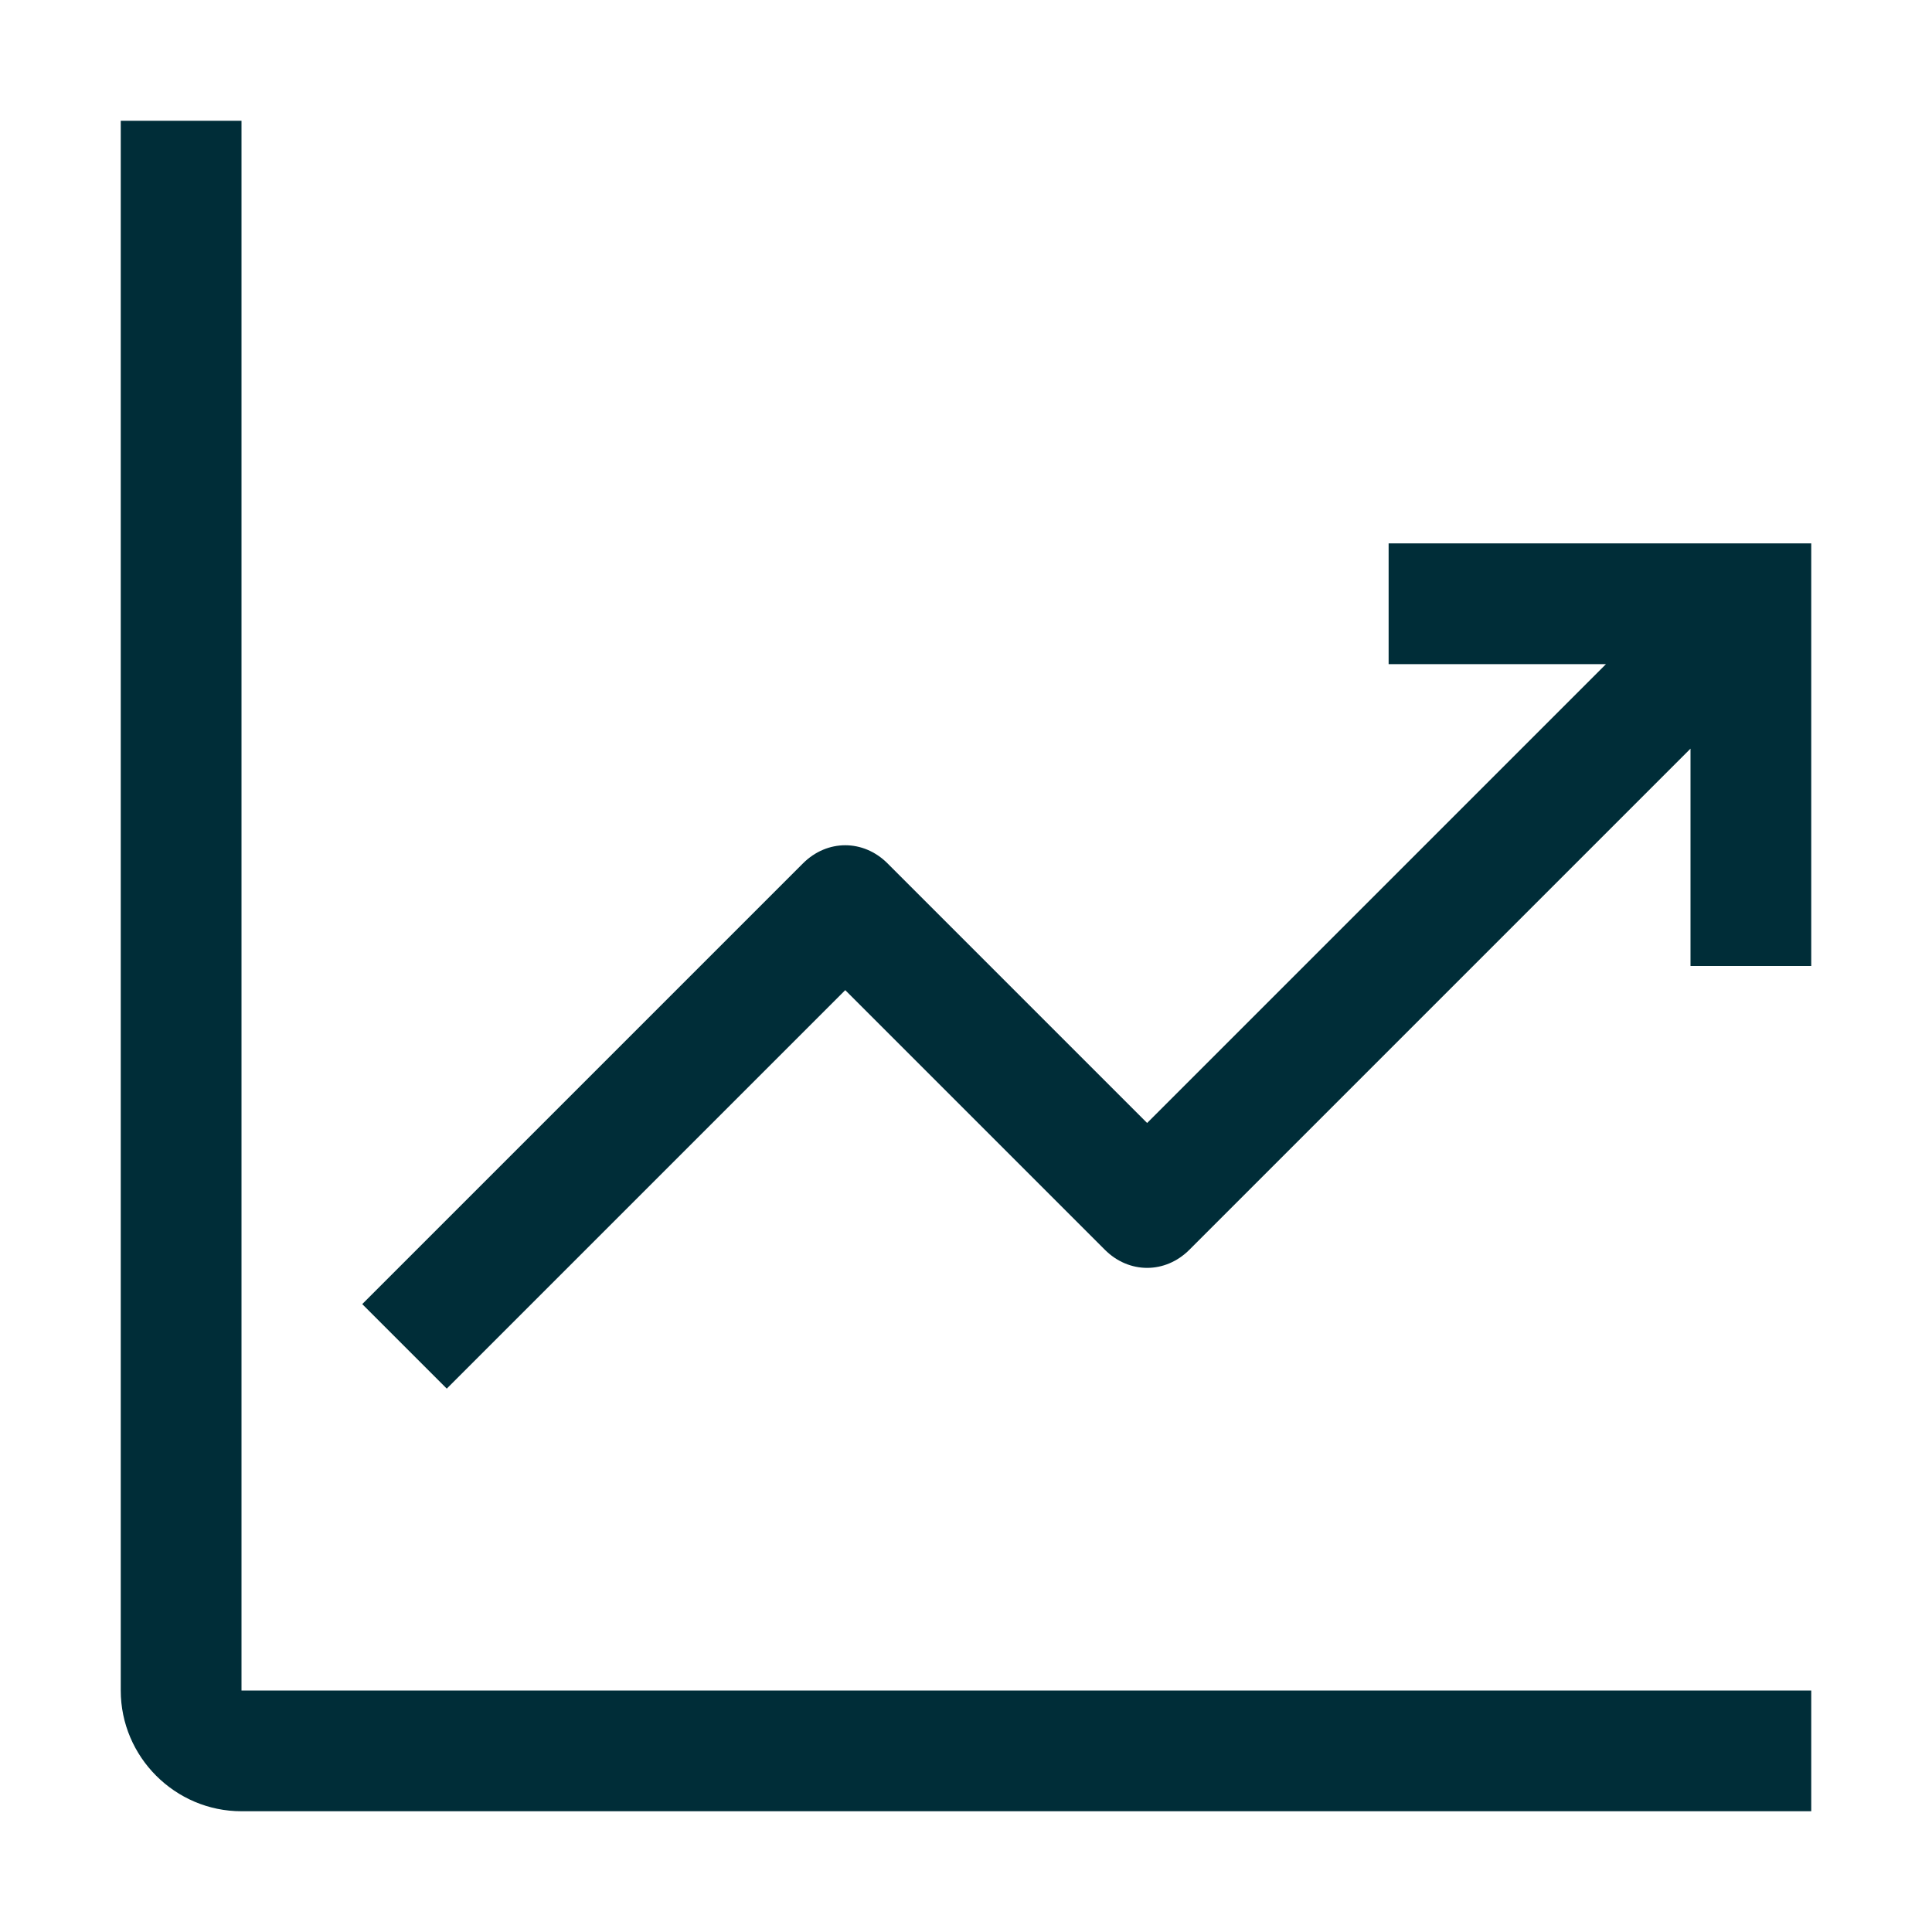 <?xml version="1.0" encoding="UTF-8"?>
<svg id="icon" xmlns="http://www.w3.org/2000/svg" version="1.1" viewBox="0 0 32 32">
  <defs>
    <style>
      .cls-1 {
        fill: none;
      }

      .cls-1, .cls-2 {
        stroke-width: 0px;
      }

      .cls-2 {
        fill: #002d38;
      }
    </style>
  </defs>
  <path class="cls-2" d="M4,2h-2v26c0,1.1.9,2,2,2h26v-2H4V2Z"/>
  <path class="cls-2" d="M30,9h-7v2h3.6l-7.6,7.6-4.3-4.3c-.4-.4-1-.4-1.4,0,0,0,0,0,0,0l-7.3,7.3,1.4,1.4,6.6-6.6,4.3,4.3c.4.4,1,.4,1.4,0,0,0,0,0,0,0l8.3-8.3v3.6h2v-7Z"/>
  <rect id="_Transparent_Rectangle_" data-name=" Transparent Rectangle " class="cls-1" width="32" height="32"/>
</svg>